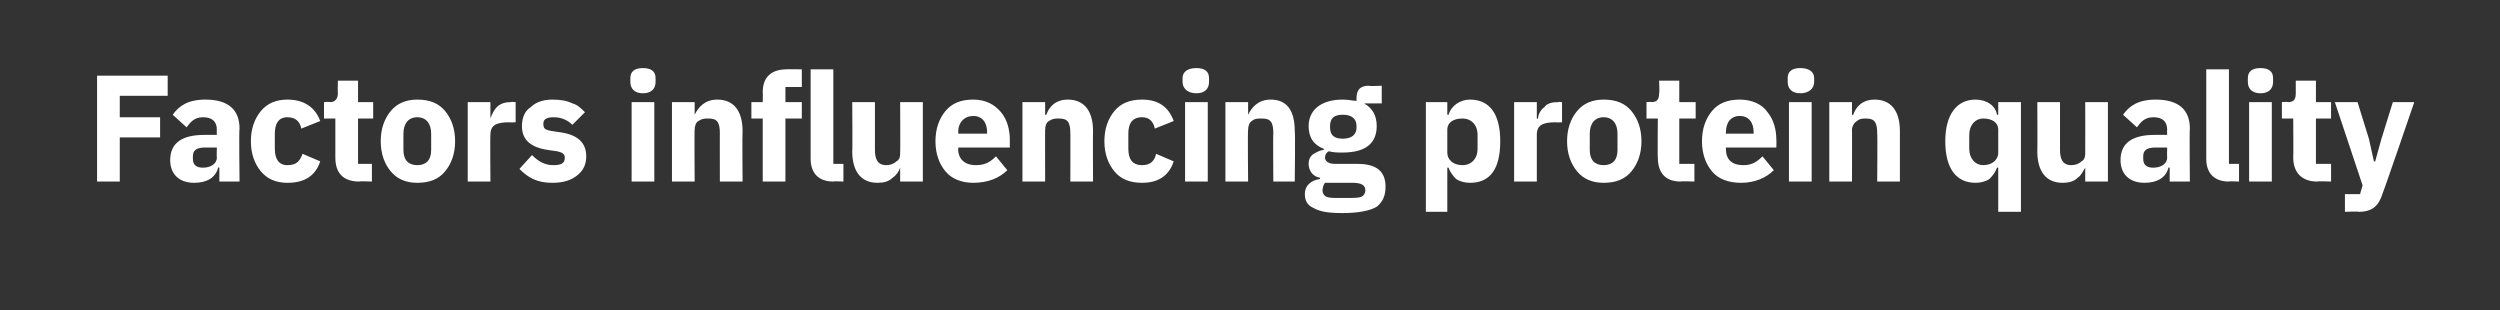 <?xml version="1.0" standalone="no"?><!DOCTYPE svg PUBLIC "-//W3C//DTD SVG 1.1//EN" "http://www.w3.org/Graphics/SVG/1.1/DTD/svg11.dtd"><svg xmlns="http://www.w3.org/2000/svg" version="1.1" width="198.3px" height="24.6px" viewBox="0 -5 198.3 24.6" style="top:-5px"><rect x="0" y="-5" width="198.3" height="24.6" fill="#333333" stroke="none"/>  <desc>Factors influencing protein quality</desc>  <defs/>  <g id="Polygon162743">    <path d="M 9.5 9.4 L 9.5 5.9 L 12.7 5.9 L 12.7 4.3 L 9.5 4.3 L 9.5 2.6 L 13.3 2.6 L 13.3 1 L 7.7 1 L 7.7 9.4 L 9.5 9.4 Z M 19 5.2 C 18.95 5.22 19 9.4 19 9.4 L 17.4 9.4 L 17.4 8.3 C 17.4 8.3 17.29 8.26 17.3 8.3 C 17.1 9.1 16.4 9.5 15.4 9.5 C 14.2 9.5 13.5 8.8 13.5 7.7 C 13.5 6.3 14.5 5.7 16.2 5.7 C 16.18 5.7 17.2 5.7 17.2 5.7 C 17.2 5.7 17.18 5.3 17.2 5.3 C 17.2 4.7 16.9 4.3 16.1 4.3 C 15.4 4.3 15.1 4.7 14.8 5.1 C 14.8 5.1 13.7 4.1 13.7 4.1 C 14.2 3.4 14.9 2.9 16.3 2.9 C 18.1 2.9 19 3.7 19 5.2 Z M 17.2 6.7 C 17.2 6.7 16.31 6.71 16.3 6.7 C 15.6 6.7 15.3 6.9 15.3 7.4 C 15.3 7.4 15.3 7.6 15.3 7.6 C 15.3 8.1 15.6 8.3 16.1 8.3 C 16.7 8.3 17.2 8 17.2 7.5 C 17.18 7.45 17.2 6.7 17.2 6.7 Z M 25.4 7.8 C 25.4 7.8 24 7.2 24 7.2 C 23.8 7.7 23.6 8.1 22.8 8.1 C 22.1 8.1 21.8 7.6 21.8 6.8 C 21.8 6.8 21.8 5.6 21.8 5.6 C 21.8 4.8 22.1 4.3 22.8 4.3 C 23.5 4.3 23.8 4.7 23.9 5.2 C 23.9 5.2 25.4 4.6 25.4 4.6 C 25 3.5 24.1 2.9 22.8 2.9 C 21.9 2.9 21.2 3.2 20.7 3.8 C 20.2 4.4 19.9 5.2 19.9 6.2 C 19.9 7.2 20.2 8 20.7 8.6 C 21.2 9.2 21.9 9.5 22.8 9.5 C 24.1 9.5 25 9 25.4 7.8 Z M 29.5 9.4 L 29.5 8 L 28.4 8 L 28.4 4.4 L 29.6 4.4 L 29.6 3.1 L 28.4 3.1 L 28.4 1.4 L 26.8 1.4 C 26.8 1.4 26.78 2.39 26.8 2.4 C 26.8 2.8 26.6 3.1 26.2 3.1 C 26.15 3.06 25.7 3.1 25.7 3.1 L 25.7 4.4 L 26.6 4.4 C 26.6 4.4 26.6 7.52 26.6 7.5 C 26.6 8.7 27.2 9.4 28.5 9.4 C 28.47 9.36 29.5 9.4 29.5 9.4 Z M 35.3 8.6 C 35.8 8 36.1 7.2 36.1 6.2 C 36.1 5.2 35.8 4.4 35.3 3.8 C 34.8 3.2 34.1 2.9 33.1 2.9 C 32.2 2.9 31.5 3.2 31 3.8 C 30.5 4.4 30.2 5.2 30.2 6.2 C 30.2 7.2 30.5 8 31 8.6 C 31.5 9.2 32.2 9.5 33.1 9.5 C 34.1 9.5 34.8 9.2 35.3 8.6 Z M 32 6.9 C 32 6.9 32 5.6 32 5.6 C 32 4.8 32.4 4.3 33.1 4.3 C 33.8 4.3 34.2 4.8 34.2 5.6 C 34.2 5.6 34.2 6.9 34.2 6.9 C 34.2 7.7 33.8 8.1 33.1 8.1 C 32.4 8.1 32 7.7 32 6.9 Z M 38.9 9.4 C 38.9 9.4 38.87 5.68 38.9 5.7 C 38.9 4.9 39.4 4.7 40.4 4.7 C 40.41 4.72 40.9 4.7 40.9 4.7 L 40.9 3.1 C 40.9 3.1 40.54 3.06 40.5 3.1 C 40.1 3.1 39.7 3.2 39.4 3.5 C 39.2 3.7 39 4.1 38.9 4.4 C 38.93 4.43 38.9 4.4 38.9 4.4 L 38.9 3.1 L 37.1 3.1 L 37.1 9.4 L 38.9 9.4 Z M 45.8 8.9 C 46.3 8.5 46.5 8 46.5 7.4 C 46.5 6.3 45.8 5.7 44.5 5.5 C 44.5 5.5 43.8 5.4 43.8 5.4 C 43.2 5.3 43.1 5.2 43.1 4.8 C 43.1 4.5 43.3 4.3 43.9 4.3 C 44.5 4.3 45 4.5 45.4 4.9 C 45.4 4.9 46.4 3.9 46.4 3.9 C 46.1 3.6 45.8 3.3 45.4 3.2 C 45 3 44.5 2.9 43.8 2.9 C 43.1 2.9 42.5 3.1 42.1 3.5 C 41.6 3.8 41.4 4.4 41.4 5 C 41.4 6.1 42.1 6.7 43.5 6.9 C 43.5 6.9 44.2 7 44.2 7 C 44.6 7.1 44.8 7.2 44.8 7.5 C 44.8 7.9 44.6 8.1 43.9 8.1 C 43.2 8.1 42.7 7.8 42.2 7.3 C 42.2 7.3 41.2 8.4 41.2 8.4 C 41.9 9.1 42.6 9.5 43.8 9.5 C 44.7 9.5 45.3 9.3 45.8 8.9 Z M 52 1.5 C 52 1.5 52 1.2 52 1.2 C 52 0.7 51.7 0.4 51 0.4 C 50.3 0.4 50 0.7 50 1.2 C 50 1.2 50 1.5 50 1.5 C 50 2 50.3 2.4 51 2.4 C 51.7 2.4 52 2 52 1.5 Z M 50.1 9.4 L 51.9 9.4 L 51.9 3.1 L 50.1 3.1 L 50.1 9.4 Z M 55.1 9.4 C 55.1 9.4 55.07 5.28 55.1 5.3 C 55.1 5 55.2 4.7 55.4 4.6 C 55.7 4.4 55.9 4.4 56.2 4.4 C 56.9 4.4 57.1 4.7 57.1 5.6 C 57.09 5.56 57.1 9.4 57.1 9.4 L 58.9 9.4 C 58.9 9.4 58.87 5.41 58.9 5.4 C 58.9 3.8 58.2 2.9 56.9 2.9 C 55.9 2.9 55.4 3.5 55.1 4.1 C 55.15 4.13 55.1 4.1 55.1 4.1 L 55.1 3.1 L 53.3 3.1 L 53.3 9.4 L 55.1 9.4 Z M 60.5 9.4 L 62.3 9.4 L 62.3 4.4 L 63.6 4.4 L 63.6 3.1 L 62.3 3.1 L 62.3 1.9 L 63.6 1.9 L 63.6 0.5 C 63.6 0.5 62.41 0.48 62.4 0.5 C 61.2 0.5 60.5 1.1 60.5 2.3 C 60.52 2.32 60.5 3.1 60.5 3.1 L 59.6 3.1 L 59.6 4.4 L 60.5 4.4 L 60.5 9.4 Z M 66.9 9.4 L 66.9 8 L 66.1 8 L 66.1 0.5 L 64.3 0.5 C 64.3 0.5 64.3 7.63 64.3 7.6 C 64.3 8.7 64.9 9.4 66.1 9.4 C 66.07 9.36 66.9 9.4 66.9 9.4 Z M 71.4 9.4 L 73.2 9.4 L 73.2 3.1 L 71.4 3.1 C 71.4 3.1 71.42 7.15 71.4 7.2 C 71.4 7.5 71.3 7.7 71.1 7.8 C 70.9 8 70.6 8.1 70.3 8.1 C 69.6 8.1 69.4 7.6 69.4 6.9 C 69.4 6.86 69.4 3.1 69.4 3.1 L 67.6 3.1 C 67.6 3.1 67.63 7.02 67.6 7 C 67.6 8.6 68.3 9.5 69.6 9.5 C 70.1 9.5 70.5 9.4 70.8 9.1 C 71.1 8.9 71.3 8.6 71.4 8.3 C 71.36 8.3 71.4 8.3 71.4 8.3 L 71.4 9.4 Z M 79.9 8.5 C 79.9 8.5 79 7.4 79 7.4 C 78.6 7.8 78.2 8.1 77.4 8.1 C 76.5 8.1 76 7.6 76 6.8 C 76.05 6.76 76 6.7 76 6.7 L 80.1 6.7 C 80.1 6.7 80.09 6.13 80.1 6.1 C 80.1 5.3 79.9 4.5 79.4 3.9 C 78.9 3.3 78.2 2.9 77.2 2.9 C 76.2 2.9 75.5 3.2 75 3.8 C 74.5 4.4 74.2 5.2 74.2 6.2 C 74.2 7.2 74.5 8 75 8.6 C 75.5 9.2 76.3 9.5 77.2 9.5 C 78.4 9.5 79.3 9.1 79.9 8.5 Z M 78.3 5.5 C 78.26 5.51 78.3 5.6 78.3 5.6 L 76 5.6 C 76 5.6 76.05 5.52 76 5.5 C 76 4.7 76.5 4.2 77.2 4.2 C 77.9 4.2 78.3 4.7 78.3 5.5 Z M 82.9 9.4 C 82.9 9.4 82.89 5.28 82.9 5.3 C 82.9 5 83 4.7 83.2 4.6 C 83.5 4.4 83.7 4.4 84 4.4 C 84.7 4.4 84.9 4.7 84.9 5.6 C 84.91 5.56 84.9 9.4 84.9 9.4 L 86.7 9.4 C 86.7 9.4 86.68 5.41 86.7 5.4 C 86.7 3.8 86 2.9 84.7 2.9 C 83.7 2.9 83.2 3.5 83 4.1 C 82.96 4.13 82.9 4.1 82.9 4.1 L 82.9 3.1 L 81.1 3.1 L 81.1 9.4 L 82.9 9.4 Z M 93.1 7.8 C 93.1 7.8 91.7 7.2 91.7 7.2 C 91.6 7.7 91.3 8.1 90.6 8.1 C 89.8 8.1 89.5 7.6 89.5 6.8 C 89.5 6.8 89.5 5.6 89.5 5.6 C 89.5 4.8 89.8 4.3 90.6 4.3 C 91.2 4.3 91.5 4.7 91.6 5.2 C 91.6 5.2 93.1 4.6 93.1 4.6 C 92.7 3.5 91.9 2.9 90.6 2.9 C 89.6 2.9 88.9 3.2 88.4 3.8 C 87.9 4.4 87.6 5.2 87.6 6.2 C 87.6 7.2 87.9 8 88.4 8.6 C 88.9 9.2 89.6 9.5 90.6 9.5 C 91.8 9.5 92.7 9 93.1 7.8 Z M 95.9 1.5 C 95.9 1.5 95.9 1.2 95.9 1.2 C 95.9 0.7 95.6 0.4 94.9 0.4 C 94.2 0.4 93.8 0.7 93.8 1.2 C 93.8 1.2 93.8 1.5 93.8 1.5 C 93.8 2 94.2 2.4 94.9 2.4 C 95.6 2.4 95.9 2 95.9 1.5 Z M 94 9.4 L 95.8 9.4 L 95.8 3.1 L 94 3.1 L 94 9.4 Z M 99 9.4 C 99 9.4 98.96 5.28 99 5.3 C 99 5 99.1 4.7 99.3 4.6 C 99.5 4.4 99.8 4.4 100.1 4.4 C 100.8 4.4 101 4.7 101 5.6 C 100.97 5.56 101 9.4 101 9.4 L 102.7 9.4 C 102.7 9.4 102.75 5.41 102.7 5.4 C 102.7 3.8 102.1 2.9 100.8 2.9 C 99.8 2.9 99.3 3.5 99 4.1 C 99.03 4.13 99 4.1 99 4.1 L 99 3.1 L 97.2 3.1 L 97.2 9.4 L 99 9.4 Z M 107.7 8 C 107.7 8 105.9 8 105.9 8 C 105.4 8 105.1 7.8 105.1 7.5 C 105.1 7.3 105.2 7.1 105.4 7 C 105.8 7.1 106.1 7.1 106.5 7.1 C 108.4 7.1 109.2 6.3 109.2 5 C 109.2 4.2 108.9 3.6 108.2 3.2 C 108.16 3.24 108.2 3.2 108.2 3.2 L 109.6 3.2 L 109.6 1.8 C 109.6 1.8 108.56 1.85 108.6 1.8 C 107.9 1.8 107.6 2.1 107.6 2.8 C 107.6 2.8 107.6 3 107.6 3 C 107.3 3 107 2.9 106.5 2.9 C 104.7 2.9 103.8 3.8 103.8 5 C 103.8 5.9 104.2 6.5 105 6.8 C 105 6.8 105 6.9 105 6.9 C 104.7 6.9 104.4 7.1 104.2 7.2 C 103.9 7.4 103.8 7.7 103.8 8 C 103.8 8.5 104.1 9 104.7 9.1 C 104.7 9.1 104.7 9.2 104.7 9.2 C 104 9.3 103.5 9.7 103.5 10.4 C 103.5 10.9 103.7 11.3 104.2 11.5 C 104.7 11.8 105.4 11.9 106.5 11.9 C 107.8 11.9 108.7 11.7 109.2 11.4 C 109.7 11 109.9 10.5 109.9 9.8 C 109.9 8.7 109.3 8 107.7 8 Z M 108 10.6 C 107.8 10.7 107.4 10.7 106.9 10.7 C 106.9 10.7 106.2 10.7 106.2 10.7 C 105.7 10.7 105.4 10.7 105.2 10.6 C 105 10.5 104.9 10.3 104.9 10.1 C 104.9 9.9 105 9.6 105.1 9.5 C 105.1 9.5 107.3 9.5 107.3 9.5 C 108 9.5 108.3 9.7 108.3 10.1 C 108.3 10.3 108.2 10.5 108 10.6 Z M 105.5 5.1 C 105.5 5.1 105.5 5 105.5 5 C 105.5 4.4 105.8 4.1 106.5 4.1 C 107.2 4.1 107.6 4.4 107.6 5 C 107.6 5 107.6 5.1 107.6 5.1 C 107.6 5.7 107.2 6 106.5 6 C 105.8 6 105.5 5.7 105.5 5.1 Z M 113.1 11.8 L 114.8 11.8 L 114.8 8.3 C 114.8 8.3 114.91 8.3 114.9 8.3 C 115 8.6 115.2 8.9 115.5 9.2 C 115.8 9.4 116.2 9.5 116.6 9.5 C 118.2 9.5 119 8.4 119 6.2 C 119 4.1 118.2 2.9 116.6 2.9 C 115.8 2.9 115.1 3.4 114.9 4.1 C 114.91 4.12 114.8 4.1 114.8 4.1 L 114.8 3.1 L 113.1 3.1 L 113.1 11.8 Z M 114.8 7.1 C 114.8 7.1 114.8 5.3 114.8 5.3 C 114.8 4.7 115.3 4.4 116 4.4 C 116.7 4.4 117.2 4.9 117.2 5.7 C 117.2 5.7 117.2 6.8 117.2 6.8 C 117.2 7.6 116.7 8.1 116 8.1 C 115.3 8.1 114.8 7.7 114.8 7.1 Z M 121.9 9.4 C 121.9 9.4 121.9 5.68 121.9 5.7 C 121.9 4.9 122.4 4.7 123.4 4.7 C 123.44 4.72 123.9 4.7 123.9 4.7 L 123.9 3.1 C 123.9 3.1 123.57 3.06 123.6 3.1 C 123.1 3.1 122.7 3.2 122.5 3.5 C 122.2 3.7 122 4.1 122 4.4 C 121.96 4.43 121.9 4.4 121.9 4.4 L 121.9 3.1 L 120.1 3.1 L 120.1 9.4 L 121.9 9.4 Z M 129.4 8.6 C 129.9 8 130.2 7.2 130.2 6.2 C 130.2 5.2 129.9 4.4 129.4 3.8 C 128.9 3.2 128.2 2.9 127.2 2.9 C 126.3 2.9 125.6 3.2 125.1 3.8 C 124.6 4.4 124.3 5.2 124.3 6.2 C 124.3 7.2 124.6 8 125.1 8.6 C 125.6 9.2 126.3 9.5 127.2 9.5 C 128.2 9.5 128.9 9.2 129.4 8.6 Z M 126.1 6.9 C 126.1 6.9 126.1 5.6 126.1 5.6 C 126.1 4.8 126.5 4.3 127.2 4.3 C 127.9 4.3 128.3 4.8 128.3 5.6 C 128.3 5.6 128.3 6.9 128.3 6.9 C 128.3 7.7 127.9 8.1 127.2 8.1 C 126.5 8.1 126.1 7.7 126.1 6.9 Z M 134.4 9.4 L 134.4 8 L 133.2 8 L 133.2 4.4 L 134.5 4.4 L 134.5 3.1 L 133.2 3.1 L 133.2 1.4 L 131.6 1.4 C 131.6 1.4 131.65 2.39 131.6 2.4 C 131.6 2.8 131.5 3.1 131 3.1 C 131.02 3.06 130.6 3.1 130.6 3.1 L 130.6 4.4 L 131.5 4.4 C 131.5 4.4 131.47 7.52 131.5 7.5 C 131.5 8.7 132.1 9.4 133.3 9.4 C 133.34 9.36 134.4 9.4 134.4 9.4 Z M 140.7 8.5 C 140.7 8.5 139.8 7.4 139.8 7.4 C 139.4 7.8 139 8.1 138.3 8.1 C 137.3 8.1 136.9 7.6 136.9 6.8 C 136.88 6.76 136.9 6.7 136.9 6.7 L 140.9 6.7 C 140.9 6.7 140.92 6.13 140.9 6.1 C 140.9 5.3 140.7 4.5 140.2 3.9 C 139.8 3.3 139 2.9 138 2.9 C 137 2.9 136.3 3.2 135.8 3.8 C 135.3 4.4 135 5.2 135 6.2 C 135 7.2 135.3 8 135.8 8.6 C 136.3 9.2 137.1 9.5 138.1 9.5 C 139.2 9.5 140.1 9.1 140.7 8.5 Z M 139.1 5.5 C 139.09 5.51 139.1 5.6 139.1 5.6 L 136.9 5.6 C 136.9 5.6 136.88 5.52 136.9 5.5 C 136.9 4.7 137.3 4.2 138 4.2 C 138.7 4.2 139.1 4.7 139.1 5.5 Z M 143.9 1.5 C 143.9 1.5 143.9 1.2 143.9 1.2 C 143.9 0.7 143.5 0.4 142.8 0.4 C 142.1 0.4 141.8 0.7 141.8 1.2 C 141.8 1.2 141.8 1.5 141.8 1.5 C 141.8 2 142.1 2.4 142.8 2.4 C 143.5 2.4 143.9 2 143.9 1.5 Z M 141.9 9.4 L 143.7 9.4 L 143.7 3.1 L 141.9 3.1 L 141.9 9.4 Z M 146.9 9.4 C 146.9 9.4 146.91 5.28 146.9 5.3 C 146.9 5 147.1 4.7 147.3 4.6 C 147.5 4.4 147.8 4.4 148 4.4 C 148.7 4.4 148.9 4.7 148.9 5.6 C 148.93 5.56 148.9 9.4 148.9 9.4 L 150.7 9.4 C 150.7 9.4 150.7 5.41 150.7 5.4 C 150.7 3.8 150 2.9 148.7 2.9 C 147.7 2.9 147.2 3.5 147 4.1 C 146.98 4.13 146.9 4.1 146.9 4.1 L 146.9 3.1 L 145.1 3.1 L 145.1 9.4 L 146.9 9.4 Z M 158.5 11.8 L 160.3 11.8 L 160.3 3.1 L 158.5 3.1 L 158.5 4.1 C 158.5 4.1 158.44 4.12 158.4 4.1 C 158.3 3.4 157.6 2.9 156.7 2.9 C 155.2 2.9 154.3 4.1 154.3 6.2 C 154.3 8.4 155.2 9.5 156.7 9.5 C 157.1 9.5 157.5 9.4 157.8 9.2 C 158.1 8.9 158.3 8.6 158.4 8.3 C 158.44 8.3 158.5 8.3 158.5 8.3 L 158.5 11.8 Z M 156.2 6.8 C 156.2 6.8 156.2 5.7 156.2 5.7 C 156.2 4.9 156.7 4.4 157.3 4.4 C 158 4.4 158.5 4.7 158.5 5.3 C 158.5 5.3 158.5 7.1 158.5 7.1 C 158.5 7.7 158 8.1 157.3 8.1 C 156.7 8.1 156.2 7.6 156.2 6.8 Z M 165.4 9.4 L 167.2 9.4 L 167.2 3.1 L 165.4 3.1 C 165.4 3.1 165.41 7.15 165.4 7.2 C 165.4 7.5 165.3 7.7 165.1 7.8 C 164.9 8 164.6 8.1 164.3 8.1 C 163.6 8.1 163.4 7.6 163.4 6.9 C 163.4 6.86 163.4 3.1 163.4 3.1 L 161.6 3.1 C 161.6 3.1 161.62 7.02 161.6 7 C 161.6 8.6 162.3 9.5 163.6 9.5 C 164.1 9.5 164.5 9.4 164.8 9.1 C 165.1 8.9 165.2 8.6 165.4 8.3 C 165.35 8.3 165.4 8.3 165.4 8.3 L 165.4 9.4 Z M 173.7 5.2 C 173.66 5.22 173.7 9.4 173.7 9.4 L 172.1 9.4 L 172.1 8.3 C 172.1 8.3 171.99 8.26 172 8.3 C 171.8 9.1 171.1 9.5 170.1 9.5 C 168.9 9.5 168.2 8.8 168.2 7.7 C 168.2 6.3 169.2 5.7 170.9 5.7 C 170.88 5.7 171.9 5.7 171.9 5.7 C 171.9 5.7 171.88 5.3 171.9 5.3 C 171.9 4.7 171.6 4.3 170.8 4.3 C 170.1 4.3 169.8 4.7 169.5 5.1 C 169.5 5.1 168.4 4.1 168.4 4.1 C 168.9 3.4 169.6 2.9 171 2.9 C 172.8 2.9 173.7 3.7 173.7 5.2 Z M 171.9 6.7 C 171.9 6.7 171.02 6.71 171 6.7 C 170.3 6.7 170 6.9 170 7.4 C 170 7.4 170 7.6 170 7.6 C 170 8.1 170.3 8.3 170.8 8.3 C 171.4 8.3 171.9 8 171.9 7.5 C 171.88 7.45 171.9 6.7 171.9 6.7 Z M 177.6 9.4 L 177.6 8 L 176.8 8 L 176.8 0.5 L 175 0.5 C 175 0.5 175 7.63 175 7.6 C 175 8.7 175.6 9.4 176.8 9.4 C 176.76 9.36 177.6 9.4 177.6 9.4 Z M 180.3 1.5 C 180.3 1.5 180.3 1.2 180.3 1.2 C 180.3 0.7 180 0.4 179.3 0.4 C 178.6 0.4 178.3 0.7 178.3 1.2 C 178.3 1.2 178.3 1.5 178.3 1.5 C 178.3 2 178.6 2.4 179.3 2.4 C 180 2.4 180.3 2 180.3 1.5 Z M 178.4 9.4 L 180.2 9.4 L 180.2 3.1 L 178.4 3.1 L 178.4 9.4 Z M 184.9 9.4 L 184.9 8 L 183.7 8 L 183.7 4.4 L 184.9 4.4 L 184.9 3.1 L 183.7 3.1 L 183.7 1.4 L 182.1 1.4 C 182.1 1.4 182.1 2.39 182.1 2.4 C 182.1 2.8 182 3.1 181.5 3.1 C 181.48 3.06 181 3.1 181 3.1 L 181 4.4 L 181.9 4.4 C 181.9 4.4 181.92 7.52 181.9 7.5 C 181.9 8.7 182.6 9.4 183.8 9.4 C 183.8 9.36 184.9 9.4 184.9 9.4 Z M 188.9 6 L 188.4 7.8 L 188.3 7.8 L 187.9 6 L 187 3.1 L 185.2 3.1 L 187.4 9.7 L 187.2 10.4 L 186 10.4 L 186 11.8 C 186 11.8 187.1 11.76 187.1 11.8 C 188.2 11.8 188.7 11.3 189 10.3 C 189.03 10.33 191.5 3.1 191.5 3.1 L 189.8 3.1 L 188.9 6 Z " stroke="none" fill="#fff"/>  </g></svg>